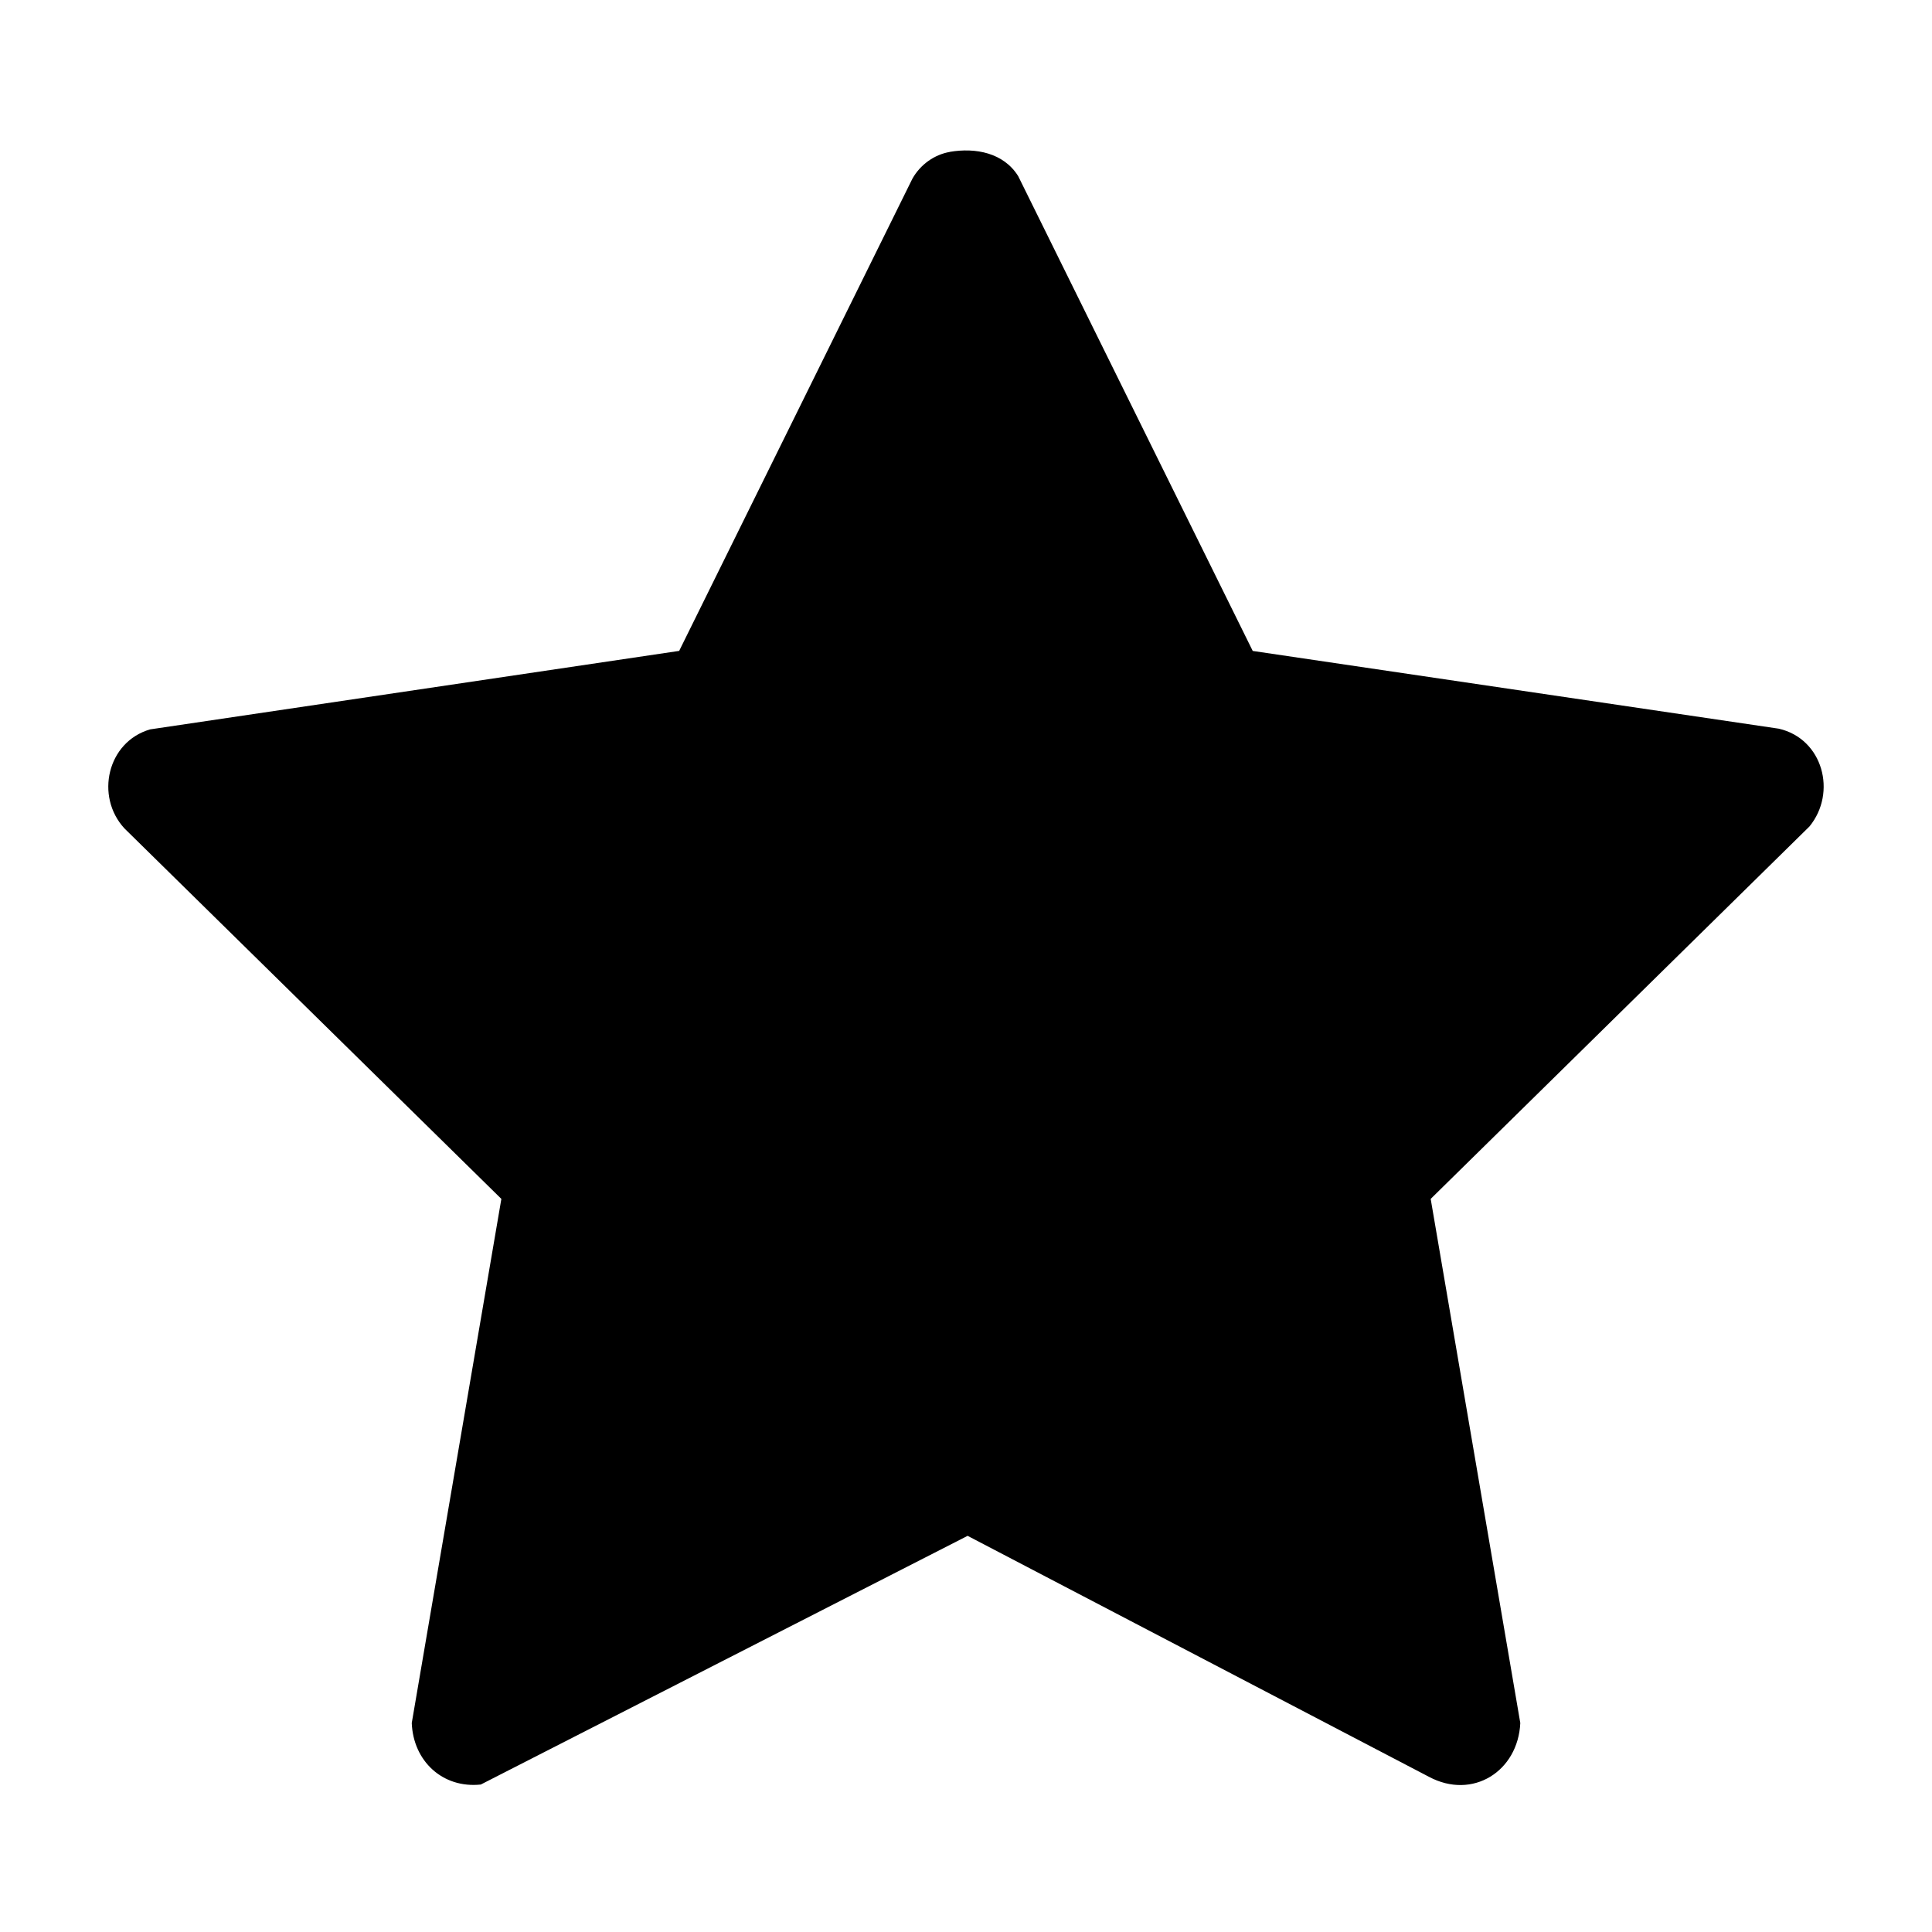<?xml version="1.0" encoding="UTF-8"?>
<svg id="Ebene_1" xmlns="http://www.w3.org/2000/svg" version="1.1" viewBox="0 0 384 384">
  <!-- Generator: Adobe Illustrator 29.4.0, SVG Export Plug-In . SVG Version: 2.1.0 Build 152)  -->
  <path d="M188.8,30.18c5.12-.87,10.67.19,13.57,4.82l46.62,94.38,104.55,15.45c8.8,2.01,11.61,12.72,6.1,19.44l-75.28,74.02,17.81,104.17c-.44,9.59-9.47,15.35-18.18,10.68l-91.67-47.88-96.76,49.43c-7.57.8-13.43-4.65-13.72-12.23l17.81-104.17L24.73,164.65c-5.86-6.36-3.42-17.21,5.11-19.68l105.15-15.6,46.37-93.88c1.57-2.76,4.31-4.76,7.45-5.3Z"/>
</svg>